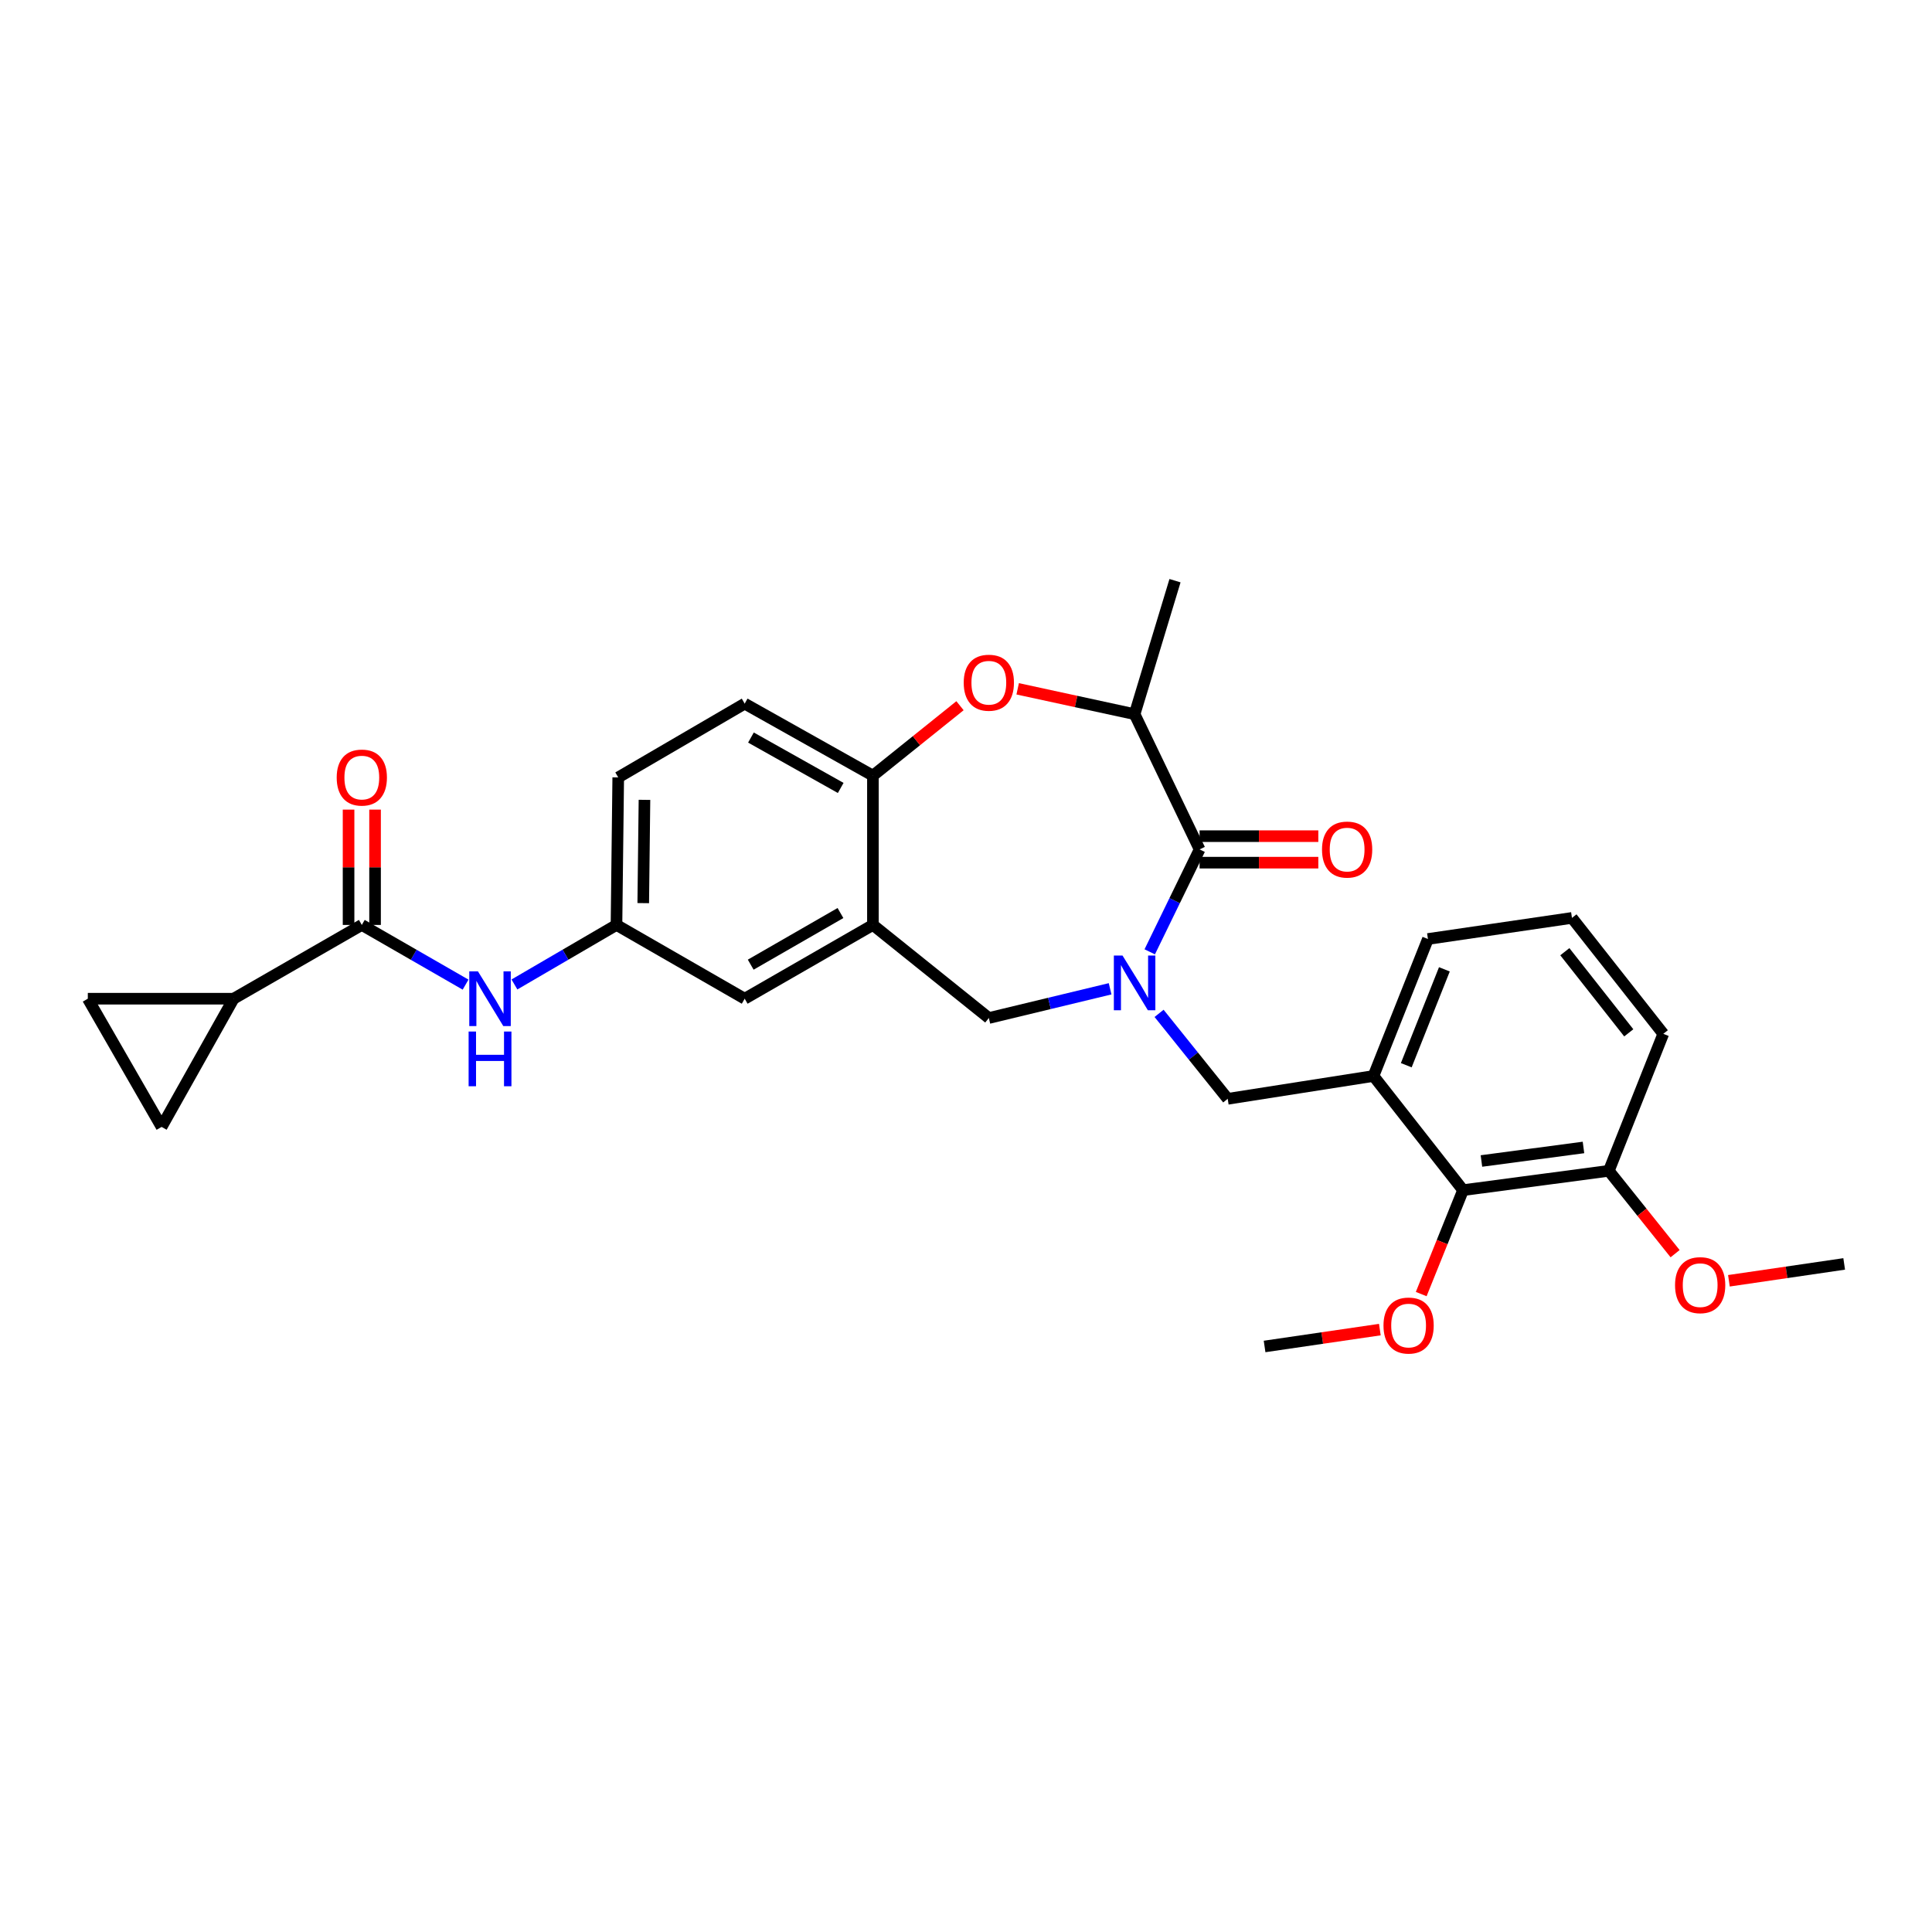 <?xml version='1.0' encoding='iso-8859-1'?>
<svg version='1.1' baseProfile='full'
              xmlns='http://www.w3.org/2000/svg'
                      xmlns:rdkit='http://www.rdkit.org/xml'
                      xmlns:xlink='http://www.w3.org/1999/xlink'
                  xml:space='preserve'
width='1000px' height='1000px' viewBox='0 0 1000 1000'>
<!-- END OF HEADER -->
<rect style='opacity:1.0;fill:#FFFFFF;stroke:none' width='1000' height='1000' x='0' y='0'> </rect>
<path class='bond-0' d='M 319.997,402.386 L 319.09,478.745' style='fill:none;fill-rule:evenodd;stroke:#000000;stroke-width:6px;stroke-linecap:butt;stroke-linejoin:miter;stroke-opacity:1' />
<path class='bond-0' d='M 333.576,414.003 L 332.941,467.454' style='fill:none;fill-rule:evenodd;stroke:#000000;stroke-width:6px;stroke-linecap:butt;stroke-linejoin:miter;stroke-opacity:1' />
<path class='bond-1' d='M 319.997,402.386 L 385.451,364.203' style='fill:none;fill-rule:evenodd;stroke:#000000;stroke-width:6px;stroke-linecap:butt;stroke-linejoin:miter;stroke-opacity:1' />
<path class='bond-2' d='M 319.09,478.745 L 385.451,516.928' style='fill:none;fill-rule:evenodd;stroke:#000000;stroke-width:6px;stroke-linecap:butt;stroke-linejoin:miter;stroke-opacity:1' />
<path class='bond-3' d='M 319.09,478.745 L 292.68,494.151' style='fill:none;fill-rule:evenodd;stroke:#000000;stroke-width:6px;stroke-linecap:butt;stroke-linejoin:miter;stroke-opacity:1' />
<path class='bond-3' d='M 292.68,494.151 L 266.27,509.557' style='fill:none;fill-rule:evenodd;stroke:#0000FF;stroke-width:6px;stroke-linecap:butt;stroke-linejoin:miter;stroke-opacity:1' />
<path class='bond-4' d='M 385.451,516.928 L 451.82,478.745' style='fill:none;fill-rule:evenodd;stroke:#000000;stroke-width:6px;stroke-linecap:butt;stroke-linejoin:miter;stroke-opacity:1' />
<path class='bond-4' d='M 388.567,499.312 L 435.025,472.584' style='fill:none;fill-rule:evenodd;stroke:#000000;stroke-width:6px;stroke-linecap:butt;stroke-linejoin:miter;stroke-opacity:1' />
<path class='bond-5' d='M 385.451,364.203 L 451.82,401.472' style='fill:none;fill-rule:evenodd;stroke:#000000;stroke-width:6px;stroke-linecap:butt;stroke-linejoin:miter;stroke-opacity:1' />
<path class='bond-5' d='M 388.691,381.753 L 435.149,407.841' style='fill:none;fill-rule:evenodd;stroke:#000000;stroke-width:6px;stroke-linecap:butt;stroke-linejoin:miter;stroke-opacity:1' />
<path class='bond-6' d='M 451.82,478.745 L 451.82,401.472' style='fill:none;fill-rule:evenodd;stroke:#000000;stroke-width:6px;stroke-linecap:butt;stroke-linejoin:miter;stroke-opacity:1' />
<path class='bond-7' d='M 451.82,478.745 L 511.818,526.925' style='fill:none;fill-rule:evenodd;stroke:#000000;stroke-width:6px;stroke-linecap:butt;stroke-linejoin:miter;stroke-opacity:1' />
<path class='bond-8' d='M 451.82,401.472 L 474.357,383.374' style='fill:none;fill-rule:evenodd;stroke:#000000;stroke-width:6px;stroke-linecap:butt;stroke-linejoin:miter;stroke-opacity:1' />
<path class='bond-8' d='M 474.357,383.374 L 496.895,365.276' style='fill:none;fill-rule:evenodd;stroke:#FF0000;stroke-width:6px;stroke-linecap:butt;stroke-linejoin:miter;stroke-opacity:1' />
<path class='bond-9' d='M 120.906,516.928 L 83.638,583.289' style='fill:none;fill-rule:evenodd;stroke:#000000;stroke-width:6px;stroke-linecap:butt;stroke-linejoin:miter;stroke-opacity:1' />
<path class='bond-10' d='M 120.906,516.928 L 45.455,516.928' style='fill:none;fill-rule:evenodd;stroke:#000000;stroke-width:6px;stroke-linecap:butt;stroke-linejoin:miter;stroke-opacity:1' />
<path class='bond-11' d='M 120.906,516.928 L 187.275,478.745' style='fill:none;fill-rule:evenodd;stroke:#000000;stroke-width:6px;stroke-linecap:butt;stroke-linejoin:miter;stroke-opacity:1' />
<path class='bond-12' d='M 240.982,509.647 L 214.128,494.196' style='fill:none;fill-rule:evenodd;stroke:#0000FF;stroke-width:6px;stroke-linecap:butt;stroke-linejoin:miter;stroke-opacity:1' />
<path class='bond-12' d='M 214.128,494.196 L 187.275,478.745' style='fill:none;fill-rule:evenodd;stroke:#000000;stroke-width:6px;stroke-linecap:butt;stroke-linejoin:miter;stroke-opacity:1' />
<path class='bond-13' d='M 194.133,478.745 L 194.133,448.9' style='fill:none;fill-rule:evenodd;stroke:#000000;stroke-width:6px;stroke-linecap:butt;stroke-linejoin:miter;stroke-opacity:1' />
<path class='bond-13' d='M 194.133,448.9 L 194.133,419.055' style='fill:none;fill-rule:evenodd;stroke:#FF0000;stroke-width:6px;stroke-linecap:butt;stroke-linejoin:miter;stroke-opacity:1' />
<path class='bond-13' d='M 180.417,478.745 L 180.417,448.9' style='fill:none;fill-rule:evenodd;stroke:#000000;stroke-width:6px;stroke-linecap:butt;stroke-linejoin:miter;stroke-opacity:1' />
<path class='bond-13' d='M 180.417,448.9 L 180.417,419.055' style='fill:none;fill-rule:evenodd;stroke:#FF0000;stroke-width:6px;stroke-linecap:butt;stroke-linejoin:miter;stroke-opacity:1' />
<path class='bond-14' d='M 83.638,583.289 L 45.455,516.928' style='fill:none;fill-rule:evenodd;stroke:#000000;stroke-width:6px;stroke-linecap:butt;stroke-linejoin:miter;stroke-opacity:1' />
<path class='bond-15' d='M 526.748,356.529 L 557.009,363.09' style='fill:none;fill-rule:evenodd;stroke:#FF0000;stroke-width:6px;stroke-linecap:butt;stroke-linejoin:miter;stroke-opacity:1' />
<path class='bond-15' d='M 557.009,363.09 L 587.27,369.652' style='fill:none;fill-rule:evenodd;stroke:#000000;stroke-width:6px;stroke-linecap:butt;stroke-linejoin:miter;stroke-opacity:1' />
<path class='bond-16' d='M 511.818,526.925 L 543.204,519.362' style='fill:none;fill-rule:evenodd;stroke:#000000;stroke-width:6px;stroke-linecap:butt;stroke-linejoin:miter;stroke-opacity:1' />
<path class='bond-16' d='M 543.204,519.362 L 574.59,511.799' style='fill:none;fill-rule:evenodd;stroke:#0000FF;stroke-width:6px;stroke-linecap:butt;stroke-linejoin:miter;stroke-opacity:1' />
<path class='bond-17' d='M 587.27,369.652 L 620.911,439.655' style='fill:none;fill-rule:evenodd;stroke:#000000;stroke-width:6px;stroke-linecap:butt;stroke-linejoin:miter;stroke-opacity:1' />
<path class='bond-18' d='M 587.27,369.652 L 608.179,300.563' style='fill:none;fill-rule:evenodd;stroke:#000000;stroke-width:6px;stroke-linecap:butt;stroke-linejoin:miter;stroke-opacity:1' />
<path class='bond-19' d='M 595.1,492.663 L 608.006,466.159' style='fill:none;fill-rule:evenodd;stroke:#0000FF;stroke-width:6px;stroke-linecap:butt;stroke-linejoin:miter;stroke-opacity:1' />
<path class='bond-19' d='M 608.006,466.159 L 620.911,439.655' style='fill:none;fill-rule:evenodd;stroke:#000000;stroke-width:6px;stroke-linecap:butt;stroke-linejoin:miter;stroke-opacity:1' />
<path class='bond-20' d='M 599.934,524.514 L 617.696,546.632' style='fill:none;fill-rule:evenodd;stroke:#0000FF;stroke-width:6px;stroke-linecap:butt;stroke-linejoin:miter;stroke-opacity:1' />
<path class='bond-20' d='M 617.696,546.632 L 635.458,568.75' style='fill:none;fill-rule:evenodd;stroke:#000000;stroke-width:6px;stroke-linecap:butt;stroke-linejoin:miter;stroke-opacity:1' />
<path class='bond-21' d='M 620.911,446.513 L 651.636,446.513' style='fill:none;fill-rule:evenodd;stroke:#000000;stroke-width:6px;stroke-linecap:butt;stroke-linejoin:miter;stroke-opacity:1' />
<path class='bond-21' d='M 651.636,446.513 L 682.361,446.513' style='fill:none;fill-rule:evenodd;stroke:#FF0000;stroke-width:6px;stroke-linecap:butt;stroke-linejoin:miter;stroke-opacity:1' />
<path class='bond-21' d='M 620.911,432.797 L 651.636,432.797' style='fill:none;fill-rule:evenodd;stroke:#000000;stroke-width:6px;stroke-linecap:butt;stroke-linejoin:miter;stroke-opacity:1' />
<path class='bond-21' d='M 651.636,432.797 L 682.361,432.797' style='fill:none;fill-rule:evenodd;stroke:#FF0000;stroke-width:6px;stroke-linecap:butt;stroke-linejoin:miter;stroke-opacity:1' />
<path class='bond-22' d='M 710.909,556.932 L 635.458,568.75' style='fill:none;fill-rule:evenodd;stroke:#000000;stroke-width:6px;stroke-linecap:butt;stroke-linejoin:miter;stroke-opacity:1' />
<path class='bond-23' d='M 710.909,556.932 L 739.095,486.022' style='fill:none;fill-rule:evenodd;stroke:#000000;stroke-width:6px;stroke-linecap:butt;stroke-linejoin:miter;stroke-opacity:1' />
<path class='bond-23' d='M 727.883,551.361 L 747.613,501.724' style='fill:none;fill-rule:evenodd;stroke:#000000;stroke-width:6px;stroke-linecap:butt;stroke-linejoin:miter;stroke-opacity:1' />
<path class='bond-24' d='M 710.909,556.932 L 757.276,616.023' style='fill:none;fill-rule:evenodd;stroke:#000000;stroke-width:6px;stroke-linecap:butt;stroke-linejoin:miter;stroke-opacity:1' />
<path class='bond-25' d='M 739.095,486.022 L 813.64,475.11' style='fill:none;fill-rule:evenodd;stroke:#000000;stroke-width:6px;stroke-linecap:butt;stroke-linejoin:miter;stroke-opacity:1' />
<path class='bond-26' d='M 757.276,616.023 L 832.727,606.019' style='fill:none;fill-rule:evenodd;stroke:#000000;stroke-width:6px;stroke-linecap:butt;stroke-linejoin:miter;stroke-opacity:1' />
<path class='bond-26' d='M 766.791,600.926 L 819.607,593.923' style='fill:none;fill-rule:evenodd;stroke:#000000;stroke-width:6px;stroke-linecap:butt;stroke-linejoin:miter;stroke-opacity:1' />
<path class='bond-27' d='M 757.276,616.023 L 746.446,642.918' style='fill:none;fill-rule:evenodd;stroke:#000000;stroke-width:6px;stroke-linecap:butt;stroke-linejoin:miter;stroke-opacity:1' />
<path class='bond-27' d='M 746.446,642.918 L 735.616,669.813' style='fill:none;fill-rule:evenodd;stroke:#FF0000;stroke-width:6px;stroke-linecap:butt;stroke-linejoin:miter;stroke-opacity:1' />
<path class='bond-28' d='M 832.727,606.019 L 860.913,535.109' style='fill:none;fill-rule:evenodd;stroke:#000000;stroke-width:6px;stroke-linecap:butt;stroke-linejoin:miter;stroke-opacity:1' />
<path class='bond-29' d='M 832.727,606.019 L 849.879,627.459' style='fill:none;fill-rule:evenodd;stroke:#000000;stroke-width:6px;stroke-linecap:butt;stroke-linejoin:miter;stroke-opacity:1' />
<path class='bond-29' d='M 849.879,627.459 L 867.031,648.898' style='fill:none;fill-rule:evenodd;stroke:#FF0000;stroke-width:6px;stroke-linecap:butt;stroke-linejoin:miter;stroke-opacity:1' />
<path class='bond-30' d='M 813.64,475.11 L 860.913,535.109' style='fill:none;fill-rule:evenodd;stroke:#000000;stroke-width:6px;stroke-linecap:butt;stroke-linejoin:miter;stroke-opacity:1' />
<path class='bond-30' d='M 809.957,492.598 L 843.049,534.597' style='fill:none;fill-rule:evenodd;stroke:#000000;stroke-width:6px;stroke-linecap:butt;stroke-linejoin:miter;stroke-opacity:1' />
<path class='bond-31' d='M 714.207,688.198 L 684.376,692.564' style='fill:none;fill-rule:evenodd;stroke:#FF0000;stroke-width:6px;stroke-linecap:butt;stroke-linejoin:miter;stroke-opacity:1' />
<path class='bond-31' d='M 684.376,692.564 L 654.545,696.931' style='fill:none;fill-rule:evenodd;stroke:#000000;stroke-width:6px;stroke-linecap:butt;stroke-linejoin:miter;stroke-opacity:1' />
<path class='bond-32' d='M 894.884,662.932 L 924.715,658.565' style='fill:none;fill-rule:evenodd;stroke:#FF0000;stroke-width:6px;stroke-linecap:butt;stroke-linejoin:miter;stroke-opacity:1' />
<path class='bond-32' d='M 924.715,658.565 L 954.545,654.199' style='fill:none;fill-rule:evenodd;stroke:#000000;stroke-width:6px;stroke-linecap:butt;stroke-linejoin:miter;stroke-opacity:1' />
<path  class='atom-7' d='M 247.376 502.768
L 256.656 517.768
Q 257.576 519.248, 259.056 521.928
Q 260.536 524.608, 260.616 524.768
L 260.616 502.768
L 264.376 502.768
L 264.376 531.088
L 260.496 531.088
L 250.536 514.688
Q 249.376 512.768, 248.136 510.568
Q 246.936 508.368, 246.576 507.688
L 246.576 531.088
L 242.896 531.088
L 242.896 502.768
L 247.376 502.768
' fill='#0000FF'/>
<path  class='atom-7' d='M 242.556 533.92
L 246.396 533.92
L 246.396 545.96
L 260.876 545.96
L 260.876 533.92
L 264.716 533.92
L 264.716 562.24
L 260.876 562.24
L 260.876 549.16
L 246.396 549.16
L 246.396 562.24
L 242.556 562.24
L 242.556 533.92
' fill='#0000FF'/>
<path  class='atom-9' d='M 174.275 402.466
Q 174.275 395.666, 177.635 391.866
Q 180.995 388.066, 187.275 388.066
Q 193.555 388.066, 196.915 391.866
Q 200.275 395.666, 200.275 402.466
Q 200.275 409.346, 196.875 413.266
Q 193.475 417.146, 187.275 417.146
Q 181.035 417.146, 177.635 413.266
Q 174.275 409.386, 174.275 402.466
M 187.275 413.946
Q 191.595 413.946, 193.915 411.066
Q 196.275 408.146, 196.275 402.466
Q 196.275 396.906, 193.915 394.106
Q 191.595 391.266, 187.275 391.266
Q 182.955 391.266, 180.595 394.066
Q 178.275 396.866, 178.275 402.466
Q 178.275 408.186, 180.595 411.066
Q 182.955 413.946, 187.275 413.946
' fill='#FF0000'/>
<path  class='atom-12' d='M 498.818 353.372
Q 498.818 346.572, 502.178 342.772
Q 505.538 338.972, 511.818 338.972
Q 518.098 338.972, 521.458 342.772
Q 524.818 346.572, 524.818 353.372
Q 524.818 360.252, 521.418 364.172
Q 518.018 368.052, 511.818 368.052
Q 505.578 368.052, 502.178 364.172
Q 498.818 360.292, 498.818 353.372
M 511.818 364.852
Q 516.138 364.852, 518.458 361.972
Q 520.818 359.052, 520.818 353.372
Q 520.818 347.812, 518.458 345.012
Q 516.138 342.172, 511.818 342.172
Q 507.498 342.172, 505.138 344.972
Q 502.818 347.772, 502.818 353.372
Q 502.818 359.092, 505.138 361.972
Q 507.498 364.852, 511.818 364.852
' fill='#FF0000'/>
<path  class='atom-15' d='M 581.01 494.584
L 590.29 509.584
Q 591.21 511.064, 592.69 513.744
Q 594.17 516.424, 594.25 516.584
L 594.25 494.584
L 598.01 494.584
L 598.01 522.904
L 594.13 522.904
L 584.17 506.504
Q 583.01 504.584, 581.77 502.384
Q 580.57 500.184, 580.21 499.504
L 580.21 522.904
L 576.53 522.904
L 576.53 494.584
L 581.01 494.584
' fill='#0000FF'/>
<path  class='atom-17' d='M 684.27 439.735
Q 684.27 432.935, 687.63 429.135
Q 690.99 425.335, 697.27 425.335
Q 703.55 425.335, 706.91 429.135
Q 710.27 432.935, 710.27 439.735
Q 710.27 446.615, 706.87 450.535
Q 703.47 454.415, 697.27 454.415
Q 691.03 454.415, 687.63 450.535
Q 684.27 446.655, 684.27 439.735
M 697.27 451.215
Q 701.59 451.215, 703.91 448.335
Q 706.27 445.415, 706.27 439.735
Q 706.27 434.175, 703.91 431.375
Q 701.59 428.535, 697.27 428.535
Q 692.95 428.535, 690.59 431.335
Q 688.27 434.135, 688.27 439.735
Q 688.27 445.455, 690.59 448.335
Q 692.95 451.215, 697.27 451.215
' fill='#FF0000'/>
<path  class='atom-26' d='M 716.09 686.099
Q 716.09 679.299, 719.45 675.499
Q 722.81 671.699, 729.09 671.699
Q 735.37 671.699, 738.73 675.499
Q 742.09 679.299, 742.09 686.099
Q 742.09 692.979, 738.69 696.899
Q 735.29 700.779, 729.09 700.779
Q 722.85 700.779, 719.45 696.899
Q 716.09 693.019, 716.09 686.099
M 729.09 697.579
Q 733.41 697.579, 735.73 694.699
Q 738.09 691.779, 738.09 686.099
Q 738.09 680.539, 735.73 677.739
Q 733.41 674.899, 729.09 674.899
Q 724.77 674.899, 722.41 677.699
Q 720.09 680.499, 720.09 686.099
Q 720.09 691.819, 722.41 694.699
Q 724.77 697.579, 729.09 697.579
' fill='#FF0000'/>
<path  class='atom-27' d='M 867.001 665.19
Q 867.001 658.39, 870.361 654.59
Q 873.721 650.79, 880.001 650.79
Q 886.281 650.79, 889.641 654.59
Q 893.001 658.39, 893.001 665.19
Q 893.001 672.07, 889.601 675.99
Q 886.201 679.87, 880.001 679.87
Q 873.761 679.87, 870.361 675.99
Q 867.001 672.11, 867.001 665.19
M 880.001 676.67
Q 884.321 676.67, 886.641 673.79
Q 889.001 670.87, 889.001 665.19
Q 889.001 659.63, 886.641 656.83
Q 884.321 653.99, 880.001 653.99
Q 875.681 653.99, 873.321 656.79
Q 871.001 659.59, 871.001 665.19
Q 871.001 670.91, 873.321 673.79
Q 875.681 676.67, 880.001 676.67
' fill='#FF0000'/>
</svg>
